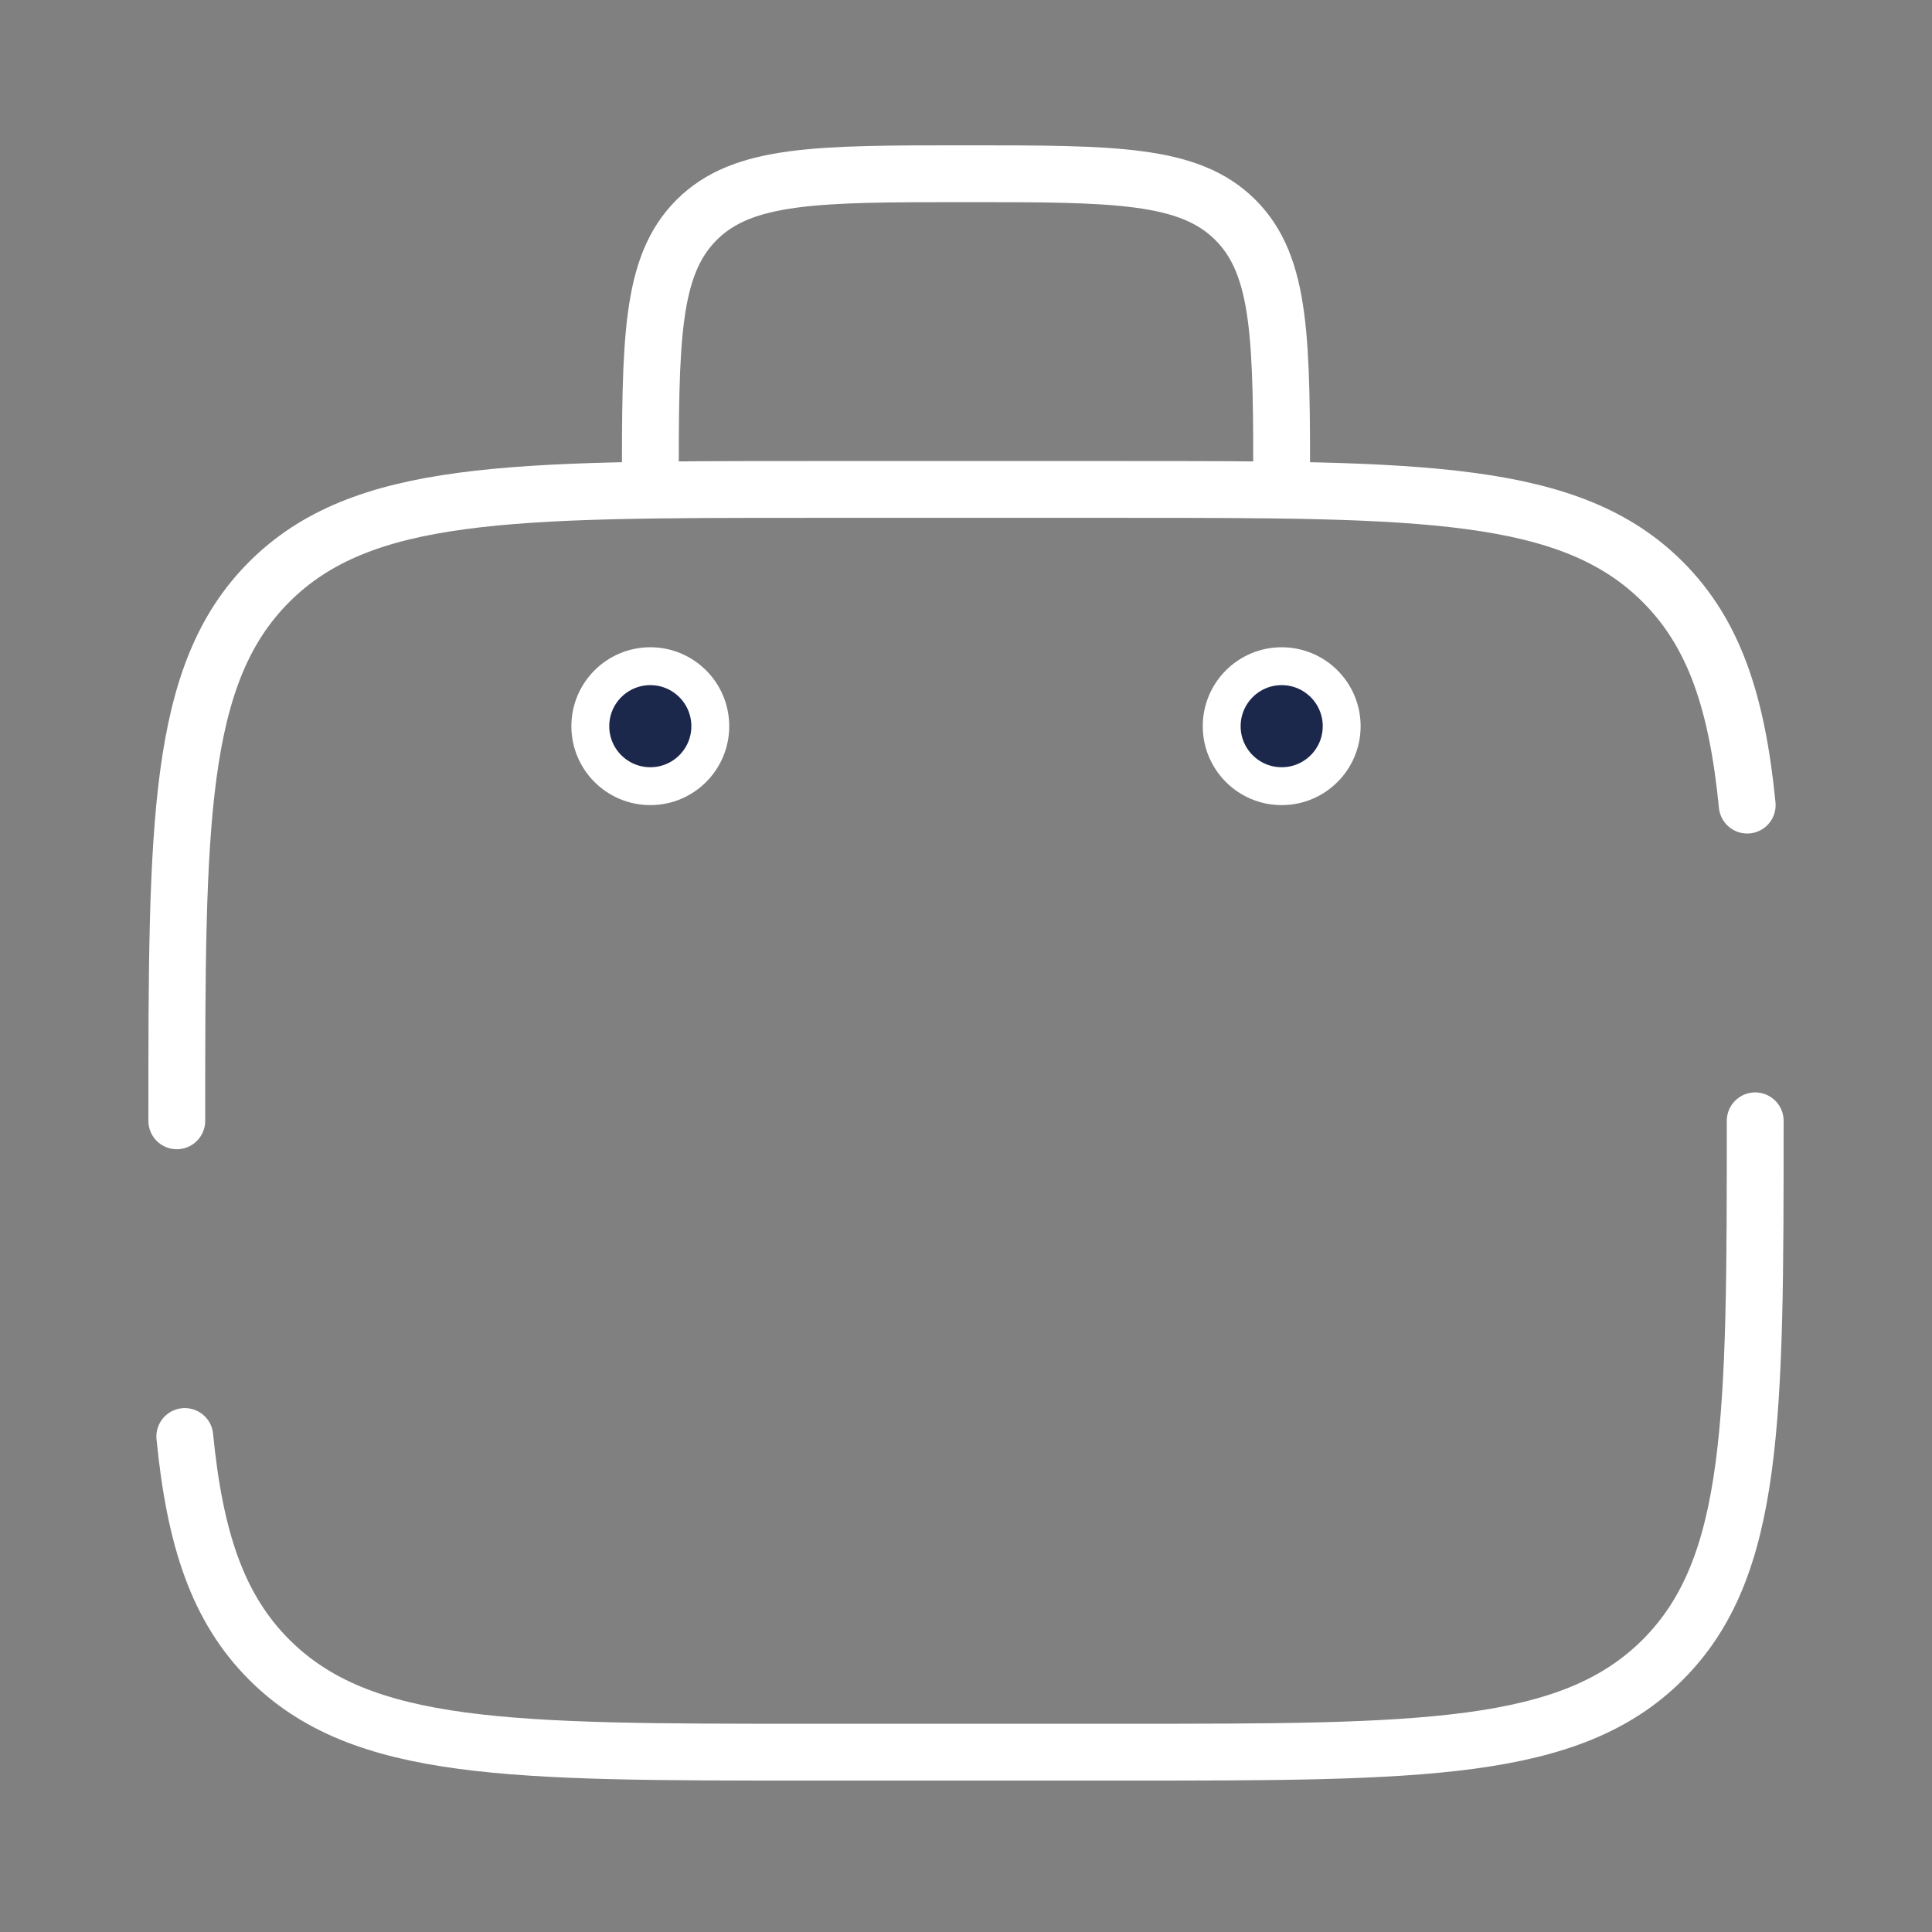 <?xml version="1.0" encoding="utf-8"?>
<svg xmlns="http://www.w3.org/2000/svg" fill="none" height="51" viewBox="0 0 51 51" width="51">
<rect x="0" y="0" width="51" height="51" fill="#808080" stroke="none"/>
<path d="M4.667 29.587C4.667 21.73 4.667 17.801 7.107 15.361C9.548 12.92 13.477 12.92 21.333 12.92H29.667C37.523 12.92 41.452 12.92 43.893 15.361C45.253 16.721 45.855 18.545 46.122 21.253M46.333 29.587C46.333 37.443 46.333 41.372 43.893 43.812C41.452 46.253 37.523 46.253 29.667 46.253H21.333C13.477 46.253 9.548 46.253 7.107 43.812C5.747 42.452 5.145 40.628 4.878 37.92" stroke="white" stroke-linecap="round" stroke-width="1.5"/>
<path d="M33.833 12.92C33.833 8.991 33.833 7.027 32.613 5.807C31.393 4.586 29.428 4.586 25.5 4.586C21.572 4.586 19.608 4.586 18.387 5.807C17.167 7.027 17.167 8.991 17.167 12.92" stroke="white" stroke-width="1.5"/>
<path d="M35.417 19.17C35.417 20.044 34.708 20.753 33.833 20.753C32.959 20.753 32.25 20.044 32.25 19.17C32.25 18.295 32.959 17.586 33.833 17.586C34.708 17.586 35.417 18.295 35.417 19.17Z" fill="#1C274C" stroke="white"/>
<path d="M18.75 19.17C18.75 20.044 18.041 20.753 17.167 20.753C16.292 20.753 15.583 20.044 15.583 19.17C15.583 18.295 16.292 17.586 17.167 17.586C18.041 17.586 18.75 18.295 18.75 19.17Z" fill="#1C274C" stroke="white"/>
</svg>